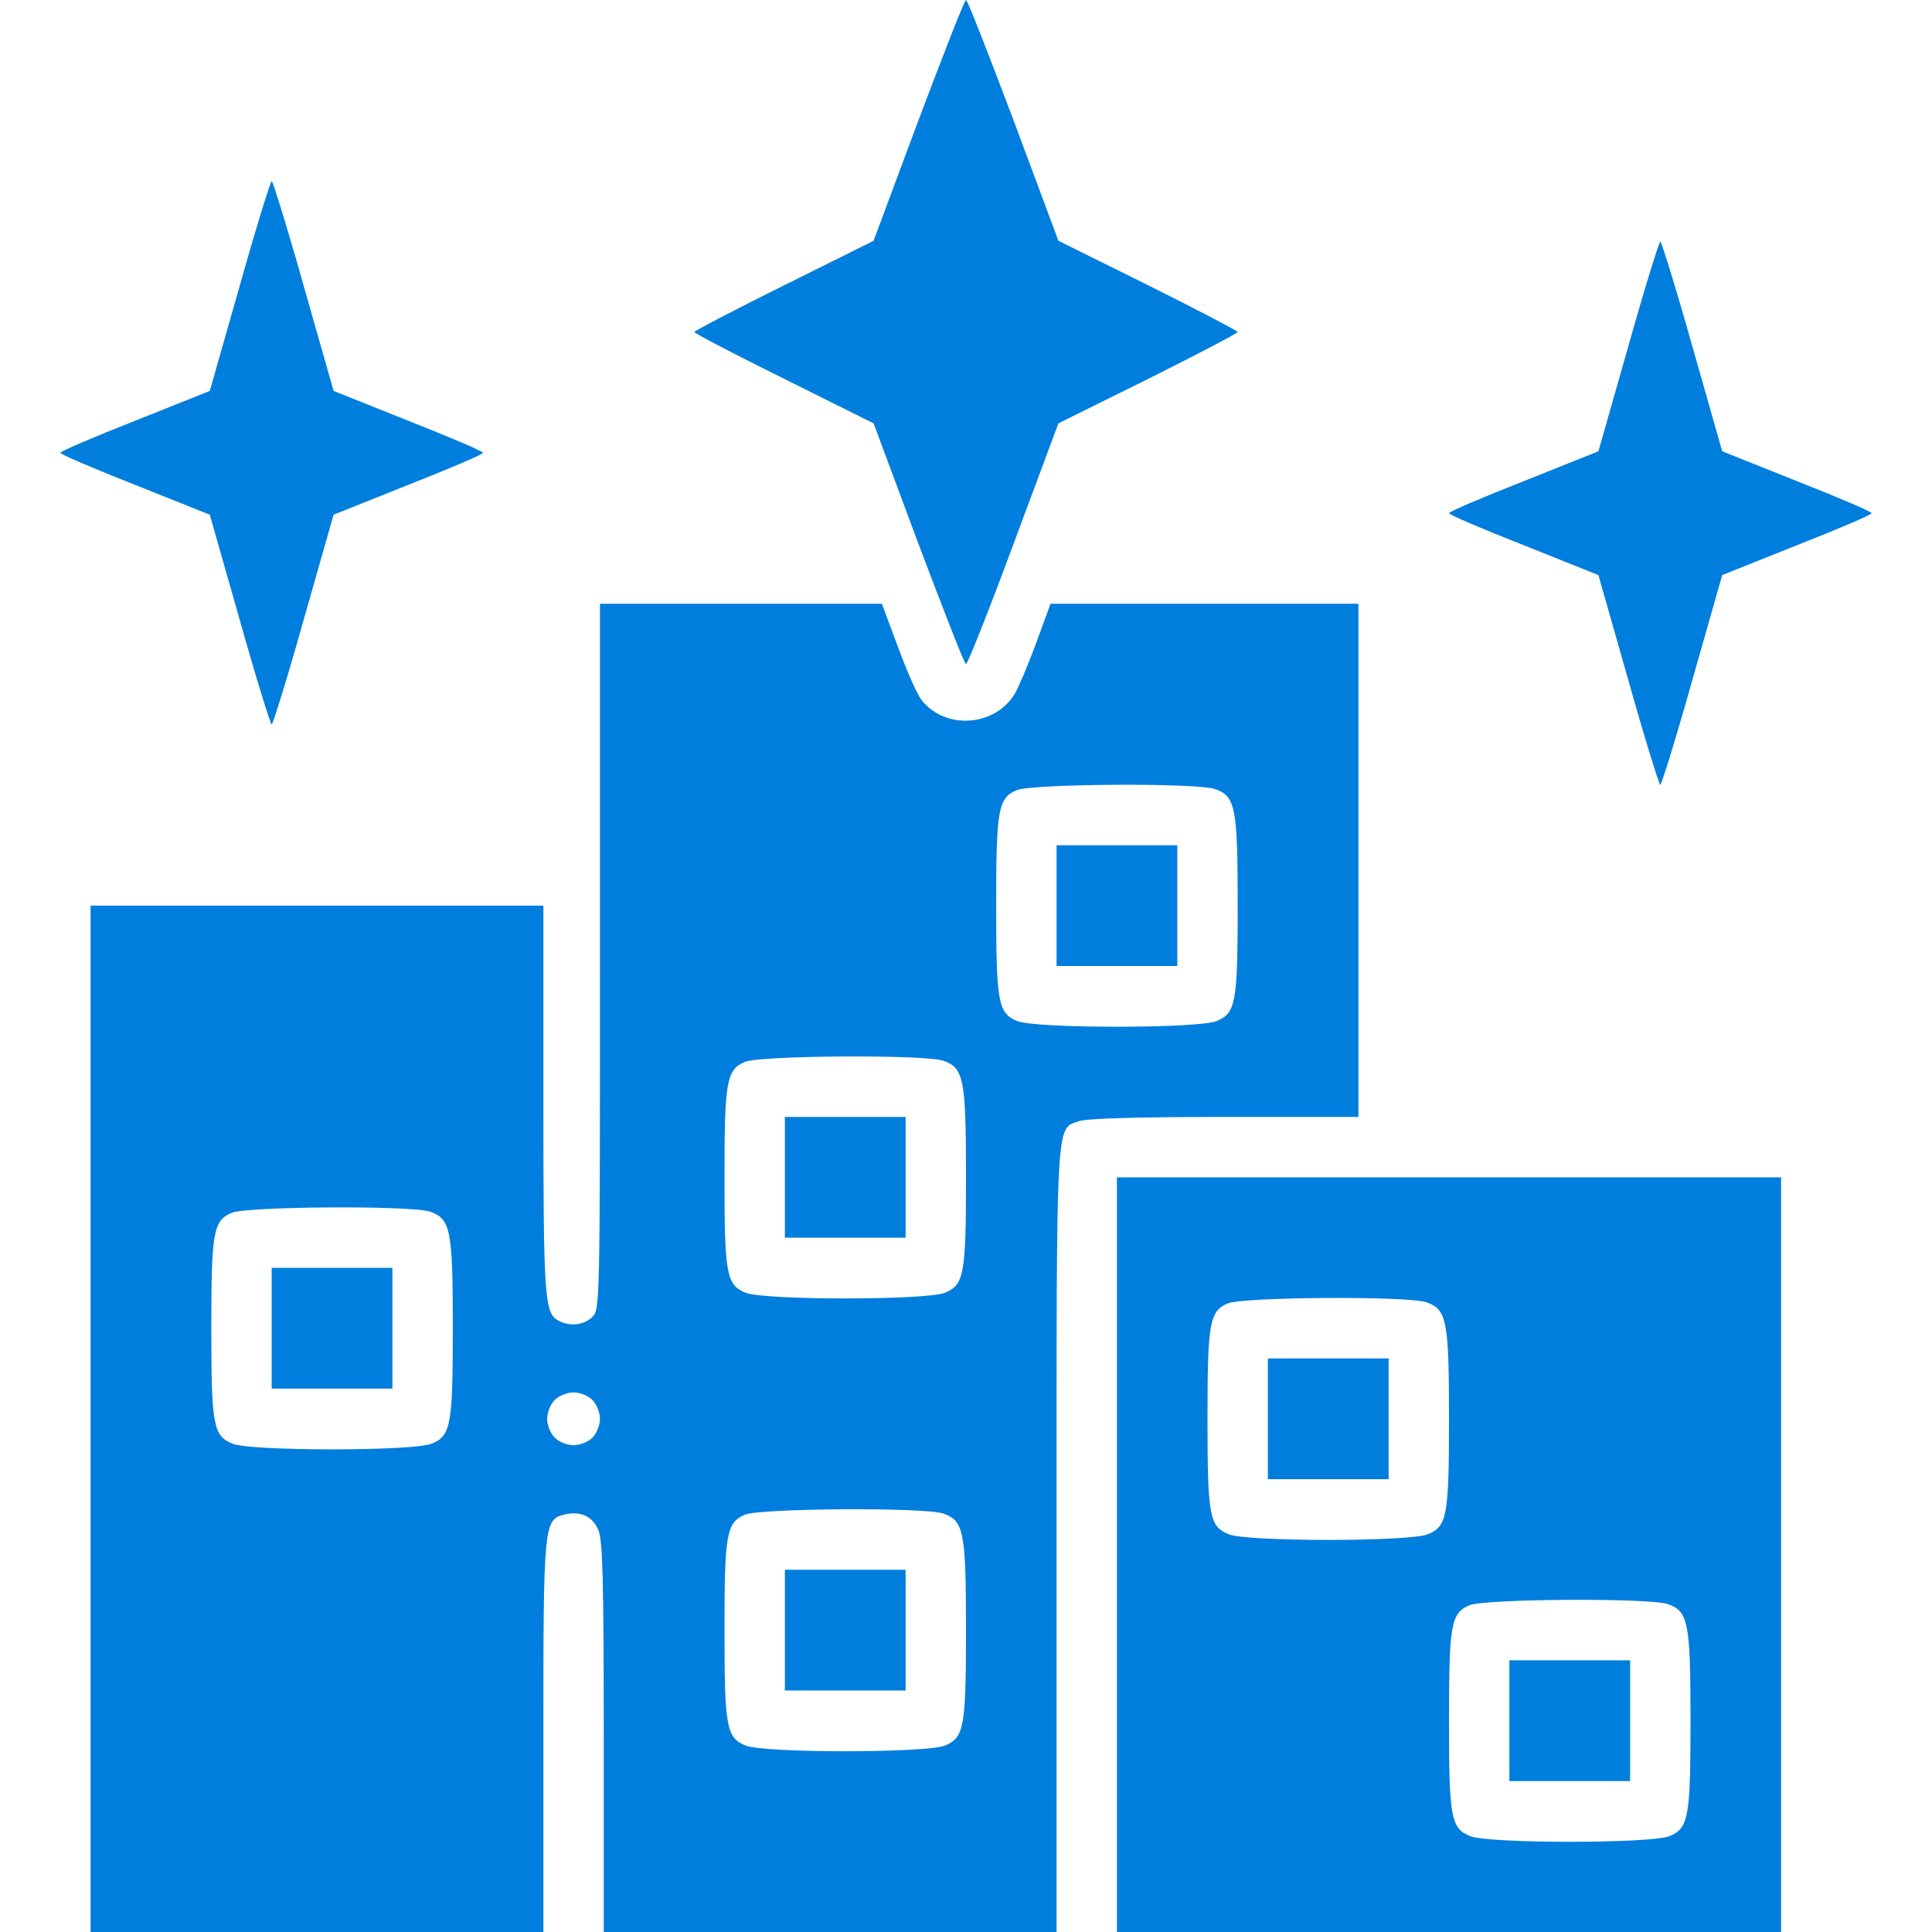 <svg width="24" height="24" viewBox="0 0 24 24" fill="none" xmlns="http://www.w3.org/2000/svg">
<g clip-path="url(#clip0_5446_6079)">
<path d="M11.409 1.495L10.852 2.991L9.741 3.544C9.127 3.848 8.625 4.111 8.625 4.125C8.625 4.139 9.127 4.402 9.741 4.706L10.852 5.259L11.409 6.755C11.719 7.575 11.981 8.25 12 8.25C12.019 8.25 12.286 7.58 12.591 6.755L13.148 5.259L14.264 4.706C14.873 4.402 15.375 4.139 15.375 4.125C15.375 4.111 14.873 3.848 14.264 3.544L13.148 2.991L12.591 1.495C12.281 0.675 12.019 0 12 0C11.981 0 11.719 0.675 11.409 1.495Z" fill="#007EDD"/>
<path d="M2.977 3.553L2.606 4.856L1.678 5.227C1.167 5.428 0.75 5.606 0.75 5.625C0.75 5.644 1.167 5.822 1.678 6.023L2.606 6.394L2.977 7.697C3.178 8.414 3.361 9 3.375 9C3.389 9 3.572 8.414 3.773 7.697L4.144 6.394L5.072 6.023C5.583 5.822 6 5.644 6 5.625C6 5.606 5.583 5.428 5.072 5.227L4.144 4.856L3.773 3.553C3.572 2.836 3.389 2.25 3.375 2.25C3.361 2.25 3.178 2.836 2.977 3.553Z" fill="#007EDD"/>
<path d="M20.227 4.303L19.856 5.606L18.928 5.977C18.417 6.178 18 6.356 18 6.375C18 6.394 18.417 6.572 18.928 6.773L19.856 7.144L20.227 8.447C20.428 9.164 20.611 9.75 20.625 9.75C20.639 9.75 20.822 9.164 21.023 8.447L21.394 7.144L22.322 6.773C22.833 6.572 23.25 6.394 23.25 6.375C23.25 6.356 22.833 6.178 22.322 5.977L21.394 5.606L21.023 4.303C20.822 3.586 20.639 3 20.625 3C20.611 3 20.428 3.586 20.227 4.303Z" fill="#007EDD"/>
<path d="M7.453 11.883C7.453 16.205 7.453 16.266 7.359 16.359C7.256 16.462 7.078 16.481 6.938 16.406C6.764 16.312 6.75 16.139 6.75 13.659V11.25H3.938H1.125V17.625V24H3.938H6.75V21.586C6.75 18.952 6.755 18.881 7.003 18.816C7.209 18.764 7.359 18.834 7.434 19.008C7.486 19.139 7.5 19.594 7.5 21.586V24H10.312H13.125V19.148C13.125 13.8 13.111 14.03 13.406 13.927C13.509 13.894 14.105 13.875 15.216 13.875H16.875V10.688V7.5H14.963H13.05L12.872 7.987C12.773 8.255 12.652 8.541 12.605 8.62C12.356 9.028 11.742 9.07 11.447 8.695C11.395 8.63 11.264 8.334 11.156 8.039L10.955 7.5H9.202H7.453V11.883ZM15.094 9.802C15.347 9.891 15.375 10.027 15.375 11.241C15.375 12.455 15.352 12.586 15.113 12.684C14.887 12.778 12.863 12.778 12.637 12.684C12.398 12.586 12.375 12.455 12.375 11.25C12.375 10.059 12.398 9.914 12.628 9.816C12.816 9.736 14.859 9.722 15.094 9.802ZM11.719 13.177C11.972 13.266 12 13.402 12 14.616C12 15.83 11.977 15.961 11.738 16.059C11.512 16.153 9.488 16.153 9.262 16.059C9.023 15.961 9 15.83 9 14.625C9 13.434 9.023 13.289 9.253 13.191C9.441 13.111 11.484 13.097 11.719 13.177ZM5.344 15.052C5.597 15.141 5.625 15.277 5.625 16.491C5.625 17.705 5.602 17.836 5.362 17.934C5.138 18.028 3.112 18.028 2.888 17.934C2.648 17.836 2.625 17.705 2.625 16.5C2.625 15.309 2.648 15.164 2.878 15.066C3.066 14.986 5.109 14.972 5.344 15.052ZM7.359 17.391C7.411 17.442 7.453 17.545 7.453 17.625C7.453 17.705 7.411 17.808 7.359 17.859C7.308 17.911 7.205 17.953 7.125 17.953C7.045 17.953 6.942 17.911 6.891 17.859C6.839 17.808 6.797 17.705 6.797 17.625C6.797 17.545 6.839 17.442 6.891 17.391C6.942 17.339 7.045 17.297 7.125 17.297C7.205 17.297 7.308 17.339 7.359 17.391ZM11.719 18.802C11.972 18.891 12 19.027 12 20.241C12 21.455 11.977 21.586 11.738 21.684C11.512 21.778 9.488 21.778 9.262 21.684C9.023 21.586 9 21.455 9 20.25C9 19.059 9.023 18.914 9.253 18.816C9.441 18.736 11.484 18.722 11.719 18.802Z" fill="#007EDD"/>
<path d="M13.125 11.25V12H13.875H14.625V11.25V10.5H13.875H13.125V11.25Z" fill="#007EDD"/>
<path d="M9.75 14.625V15.375H10.5H11.25V14.625V13.875H10.5H9.75V14.625Z" fill="#007EDD"/>
<path d="M3.375 16.5V17.25H4.125H4.875V16.5V15.75H4.125H3.375V16.5Z" fill="#007EDD"/>
<path d="M9.75 20.25V21H10.5H11.25V20.25V19.5H10.5H9.75V20.25Z" fill="#007EDD"/>
<path d="M13.875 19.312V24H18H22.125V19.312V14.625H18H13.875V19.312ZM17.719 16.177C17.972 16.266 18 16.402 18 17.616C18 18.83 17.977 18.961 17.738 19.059C17.512 19.153 15.488 19.153 15.262 19.059C15.023 18.961 15 18.83 15 17.625C15 16.434 15.023 16.289 15.253 16.191C15.441 16.111 17.484 16.097 17.719 16.177ZM20.719 19.927C20.972 20.016 21 20.152 21 21.366C21 22.58 20.977 22.711 20.738 22.809C20.512 22.903 18.488 22.903 18.262 22.809C18.023 22.711 18 22.58 18 21.375C18 20.184 18.023 20.039 18.253 19.941C18.441 19.861 20.484 19.847 20.719 19.927Z" fill="#007EDD"/>
<path d="M15.75 17.625V18.375H16.5H17.25V17.625V16.875H16.5H15.75V17.625Z" fill="#007EDD"/>
<path d="M18.75 21.375V22.125H19.5H20.25V21.375V20.625H19.5H18.75V21.375Z" fill="#007EDD"/>
</g>
<defs>
<clipPath id="clip0_5446_6079">
<rect width="24" height="24" fill="white"/>
</clipPath>
</defs>
</svg>

